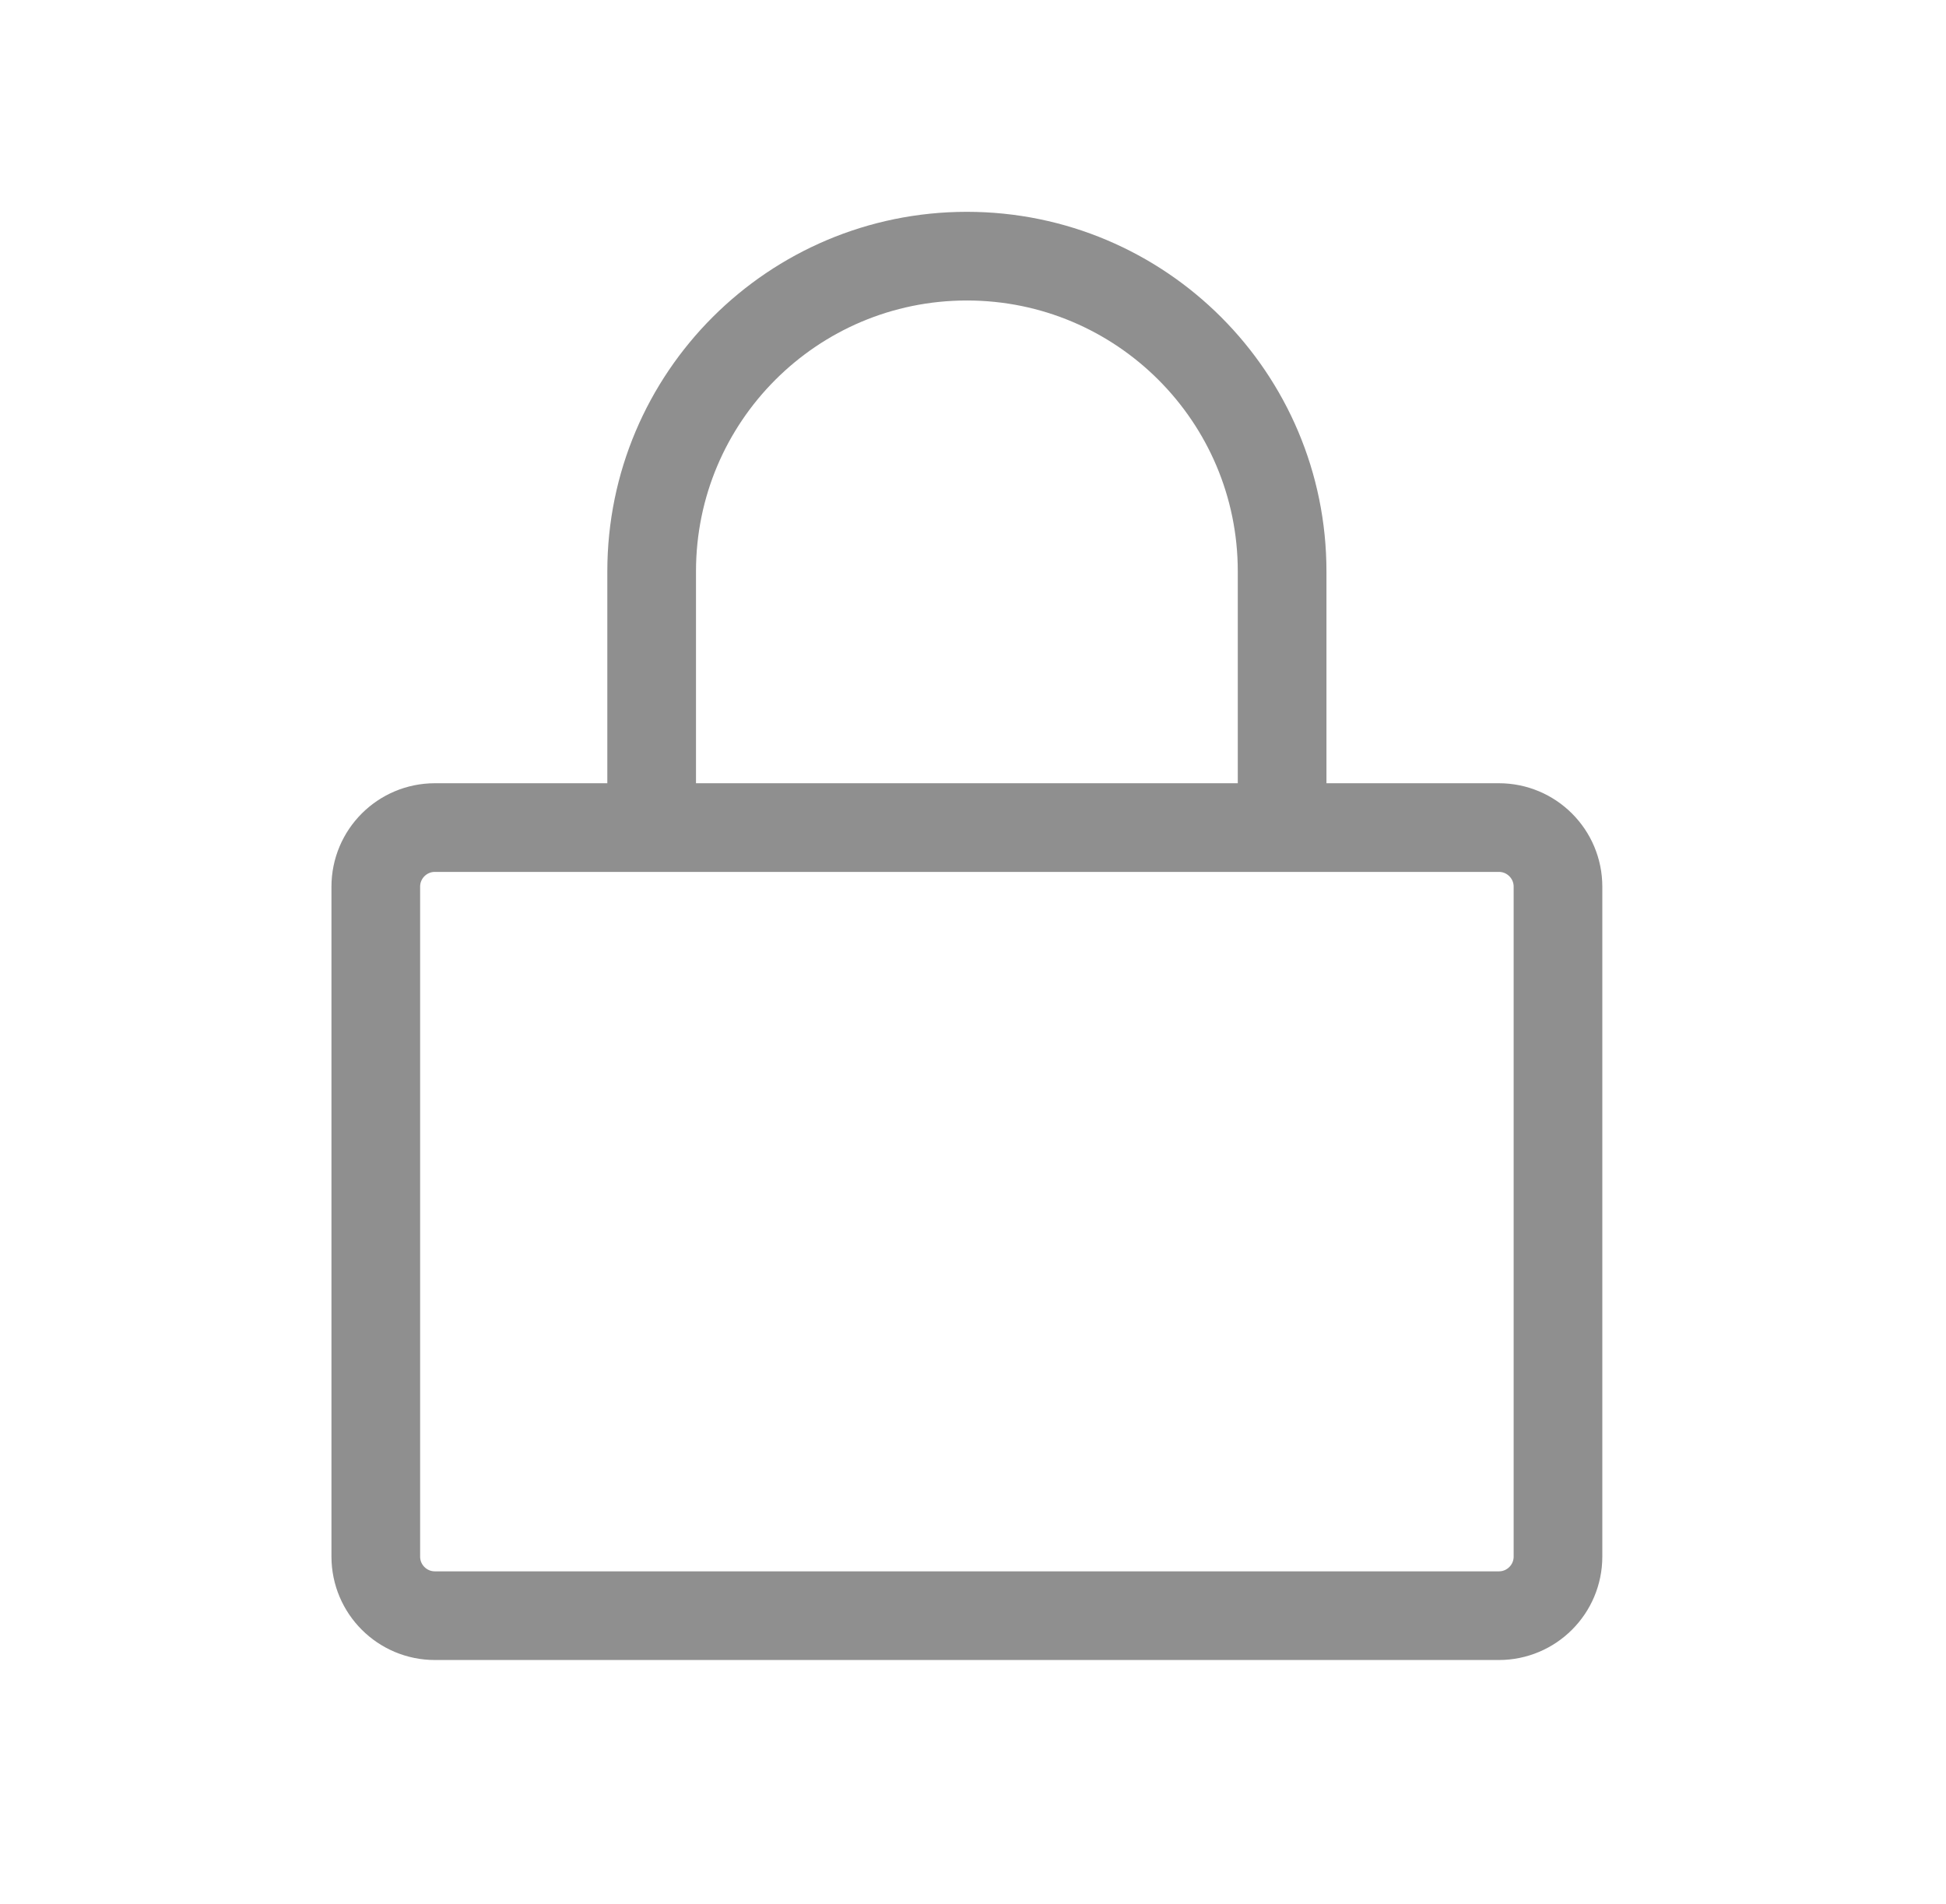 <svg width="46" height="45" viewBox="0 0 46 45" fill="none" xmlns="http://www.w3.org/2000/svg">
<path d="M15.404 18.63V13.507C15.404 9.391 18.74 6.055 22.855 6.055V6.055C26.971 6.055 30.307 9.391 30.307 13.507V18.63M10.28 38.191H35.431C36.202 38.191 36.828 37.566 36.828 36.794V20.959C36.828 20.187 36.202 19.562 35.431 19.562H10.28C9.509 19.562 8.883 20.187 8.883 20.959V36.794C8.883 37.566 9.509 38.191 10.28 38.191Z" stroke="#8F8F8F" stroke-width="2.096" stroke-linecap="round"/>
</svg>
